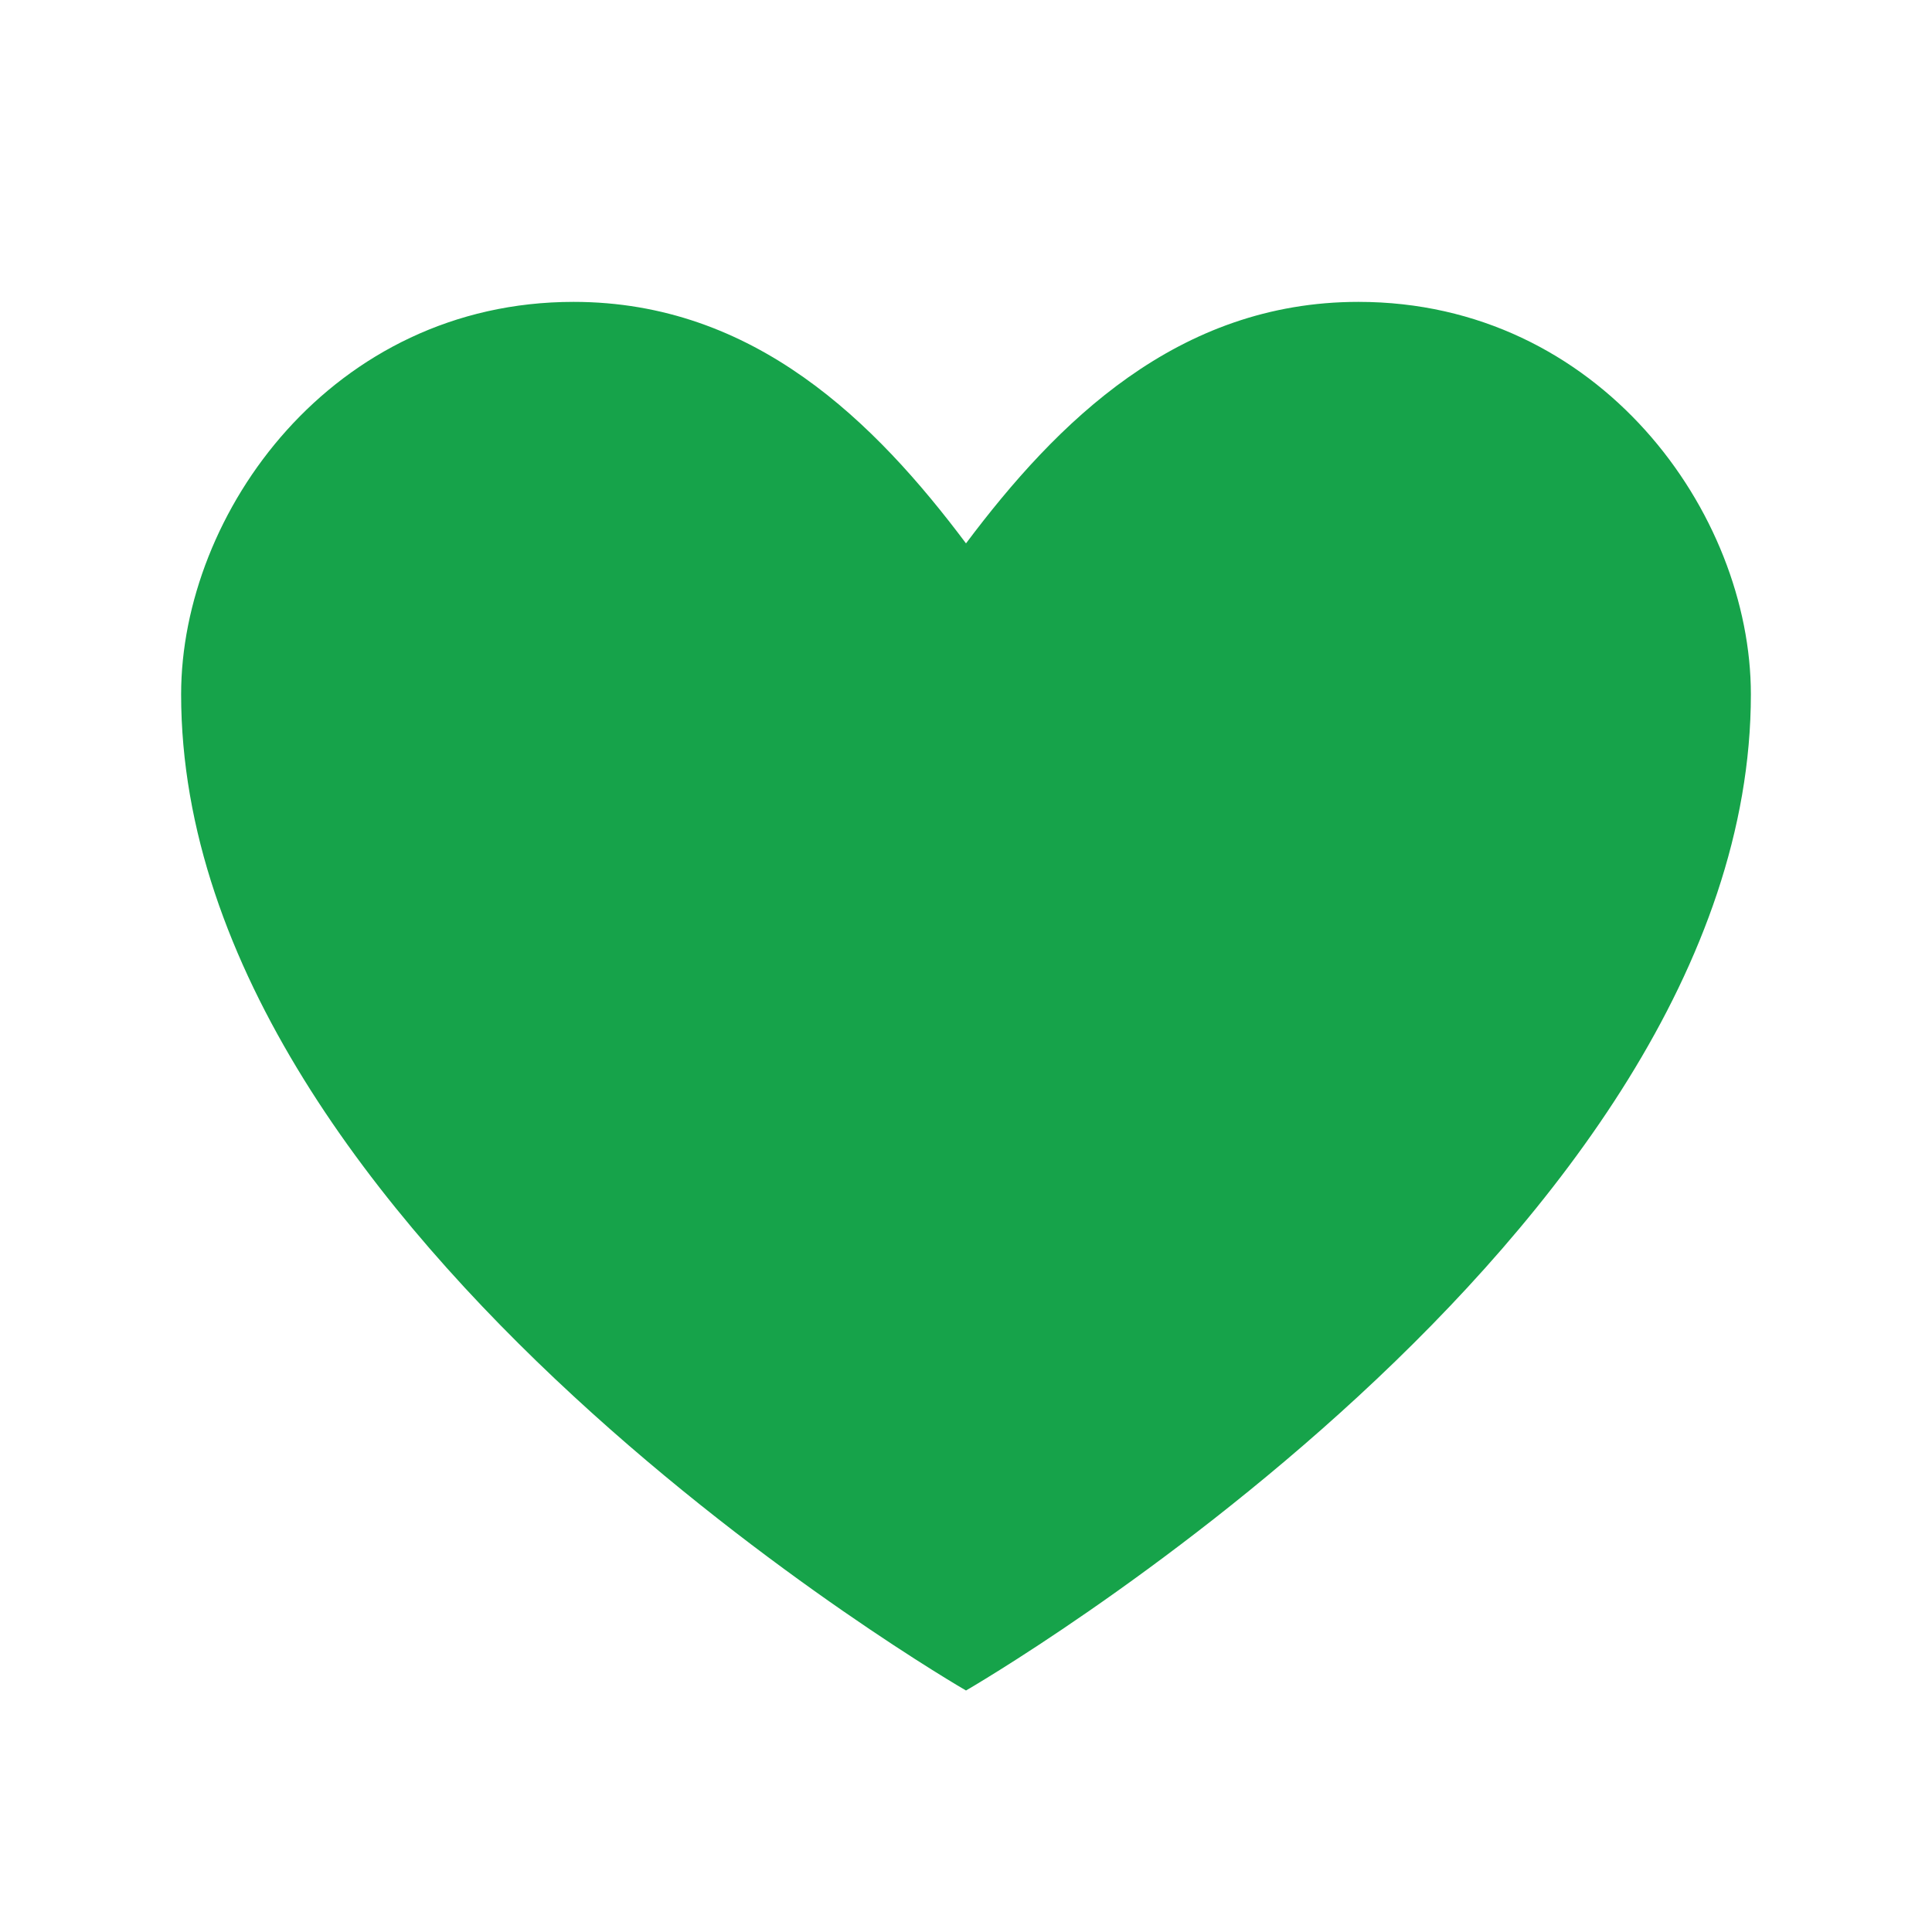 <svg xmlns="http://www.w3.org/2000/svg" viewBox="0 0 32 32" fill="none">
  <path d="M16 28C16 28 3 20.5 3 11.5C3 8.5 5.5 5 9.5 5C12.5 5 14.5 7 16 9C17.5 7 19.5 5 22.5 5C26.5 5 29 8.5 29 11.5C29 20.5 16 28 16 28Z" fill="#16a34a"/>
</svg>
